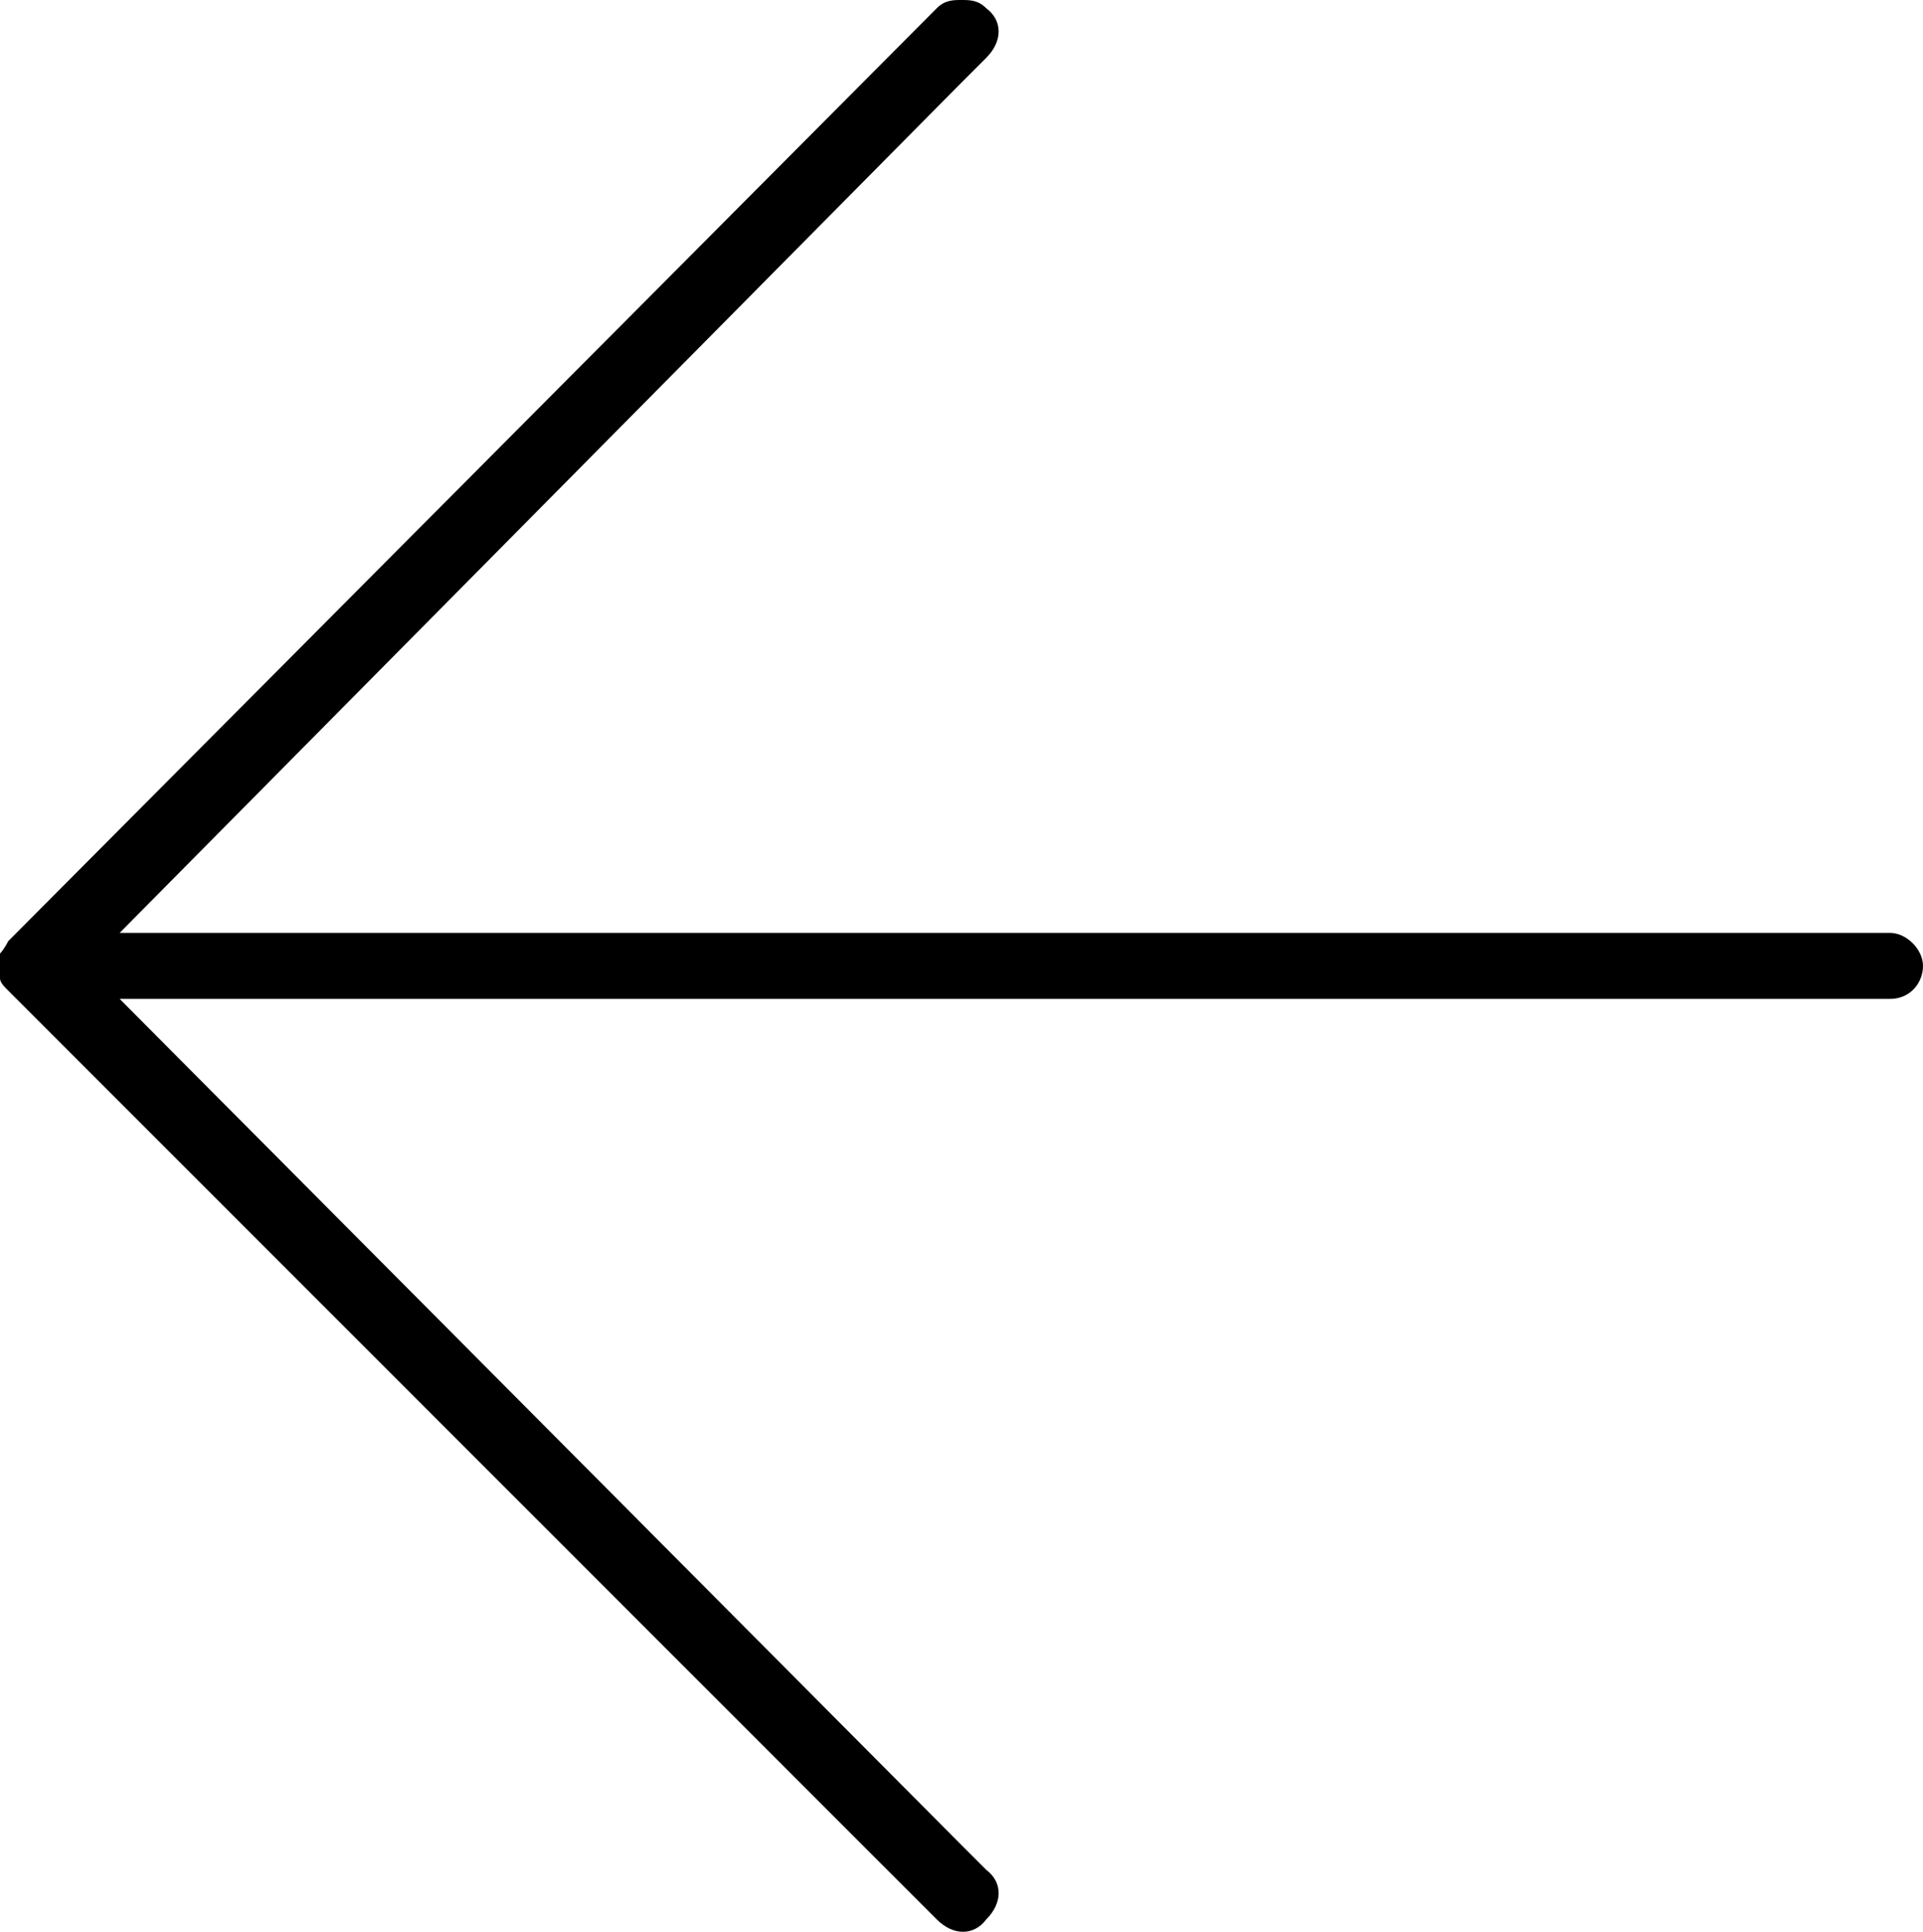 <?xml version="1.0" encoding="UTF-8"?>
<svg xmlns="http://www.w3.org/2000/svg" id="a" viewBox="0.9 0.6 46.6 46.8">
  <defs>
    <style>.b{stroke-width:0px;}</style>
  </defs>
  <path class="b" d="m24.2,24.8h22.5c.5,0,.8-.4.8-.8s-.4-.8-.8-.8H3.8L24.2,2.6l.6-.6c.4-.4.4-.9,0-1.2-.2-.2-.4-.2-.6-.2s-.4,0-.6.2L1.1,23.4c0,0-.1.2-.2.3h0c0,.1,0,.2,0,.3s0,.2,0,.3h0c0,.1.1.2.2.3l22.5,22.5c.4.4.9.4,1.2,0,.4-.4.4-.9,0-1.2l-.6-.6L3.8,24.8h20.5Z"></path>
</svg>
